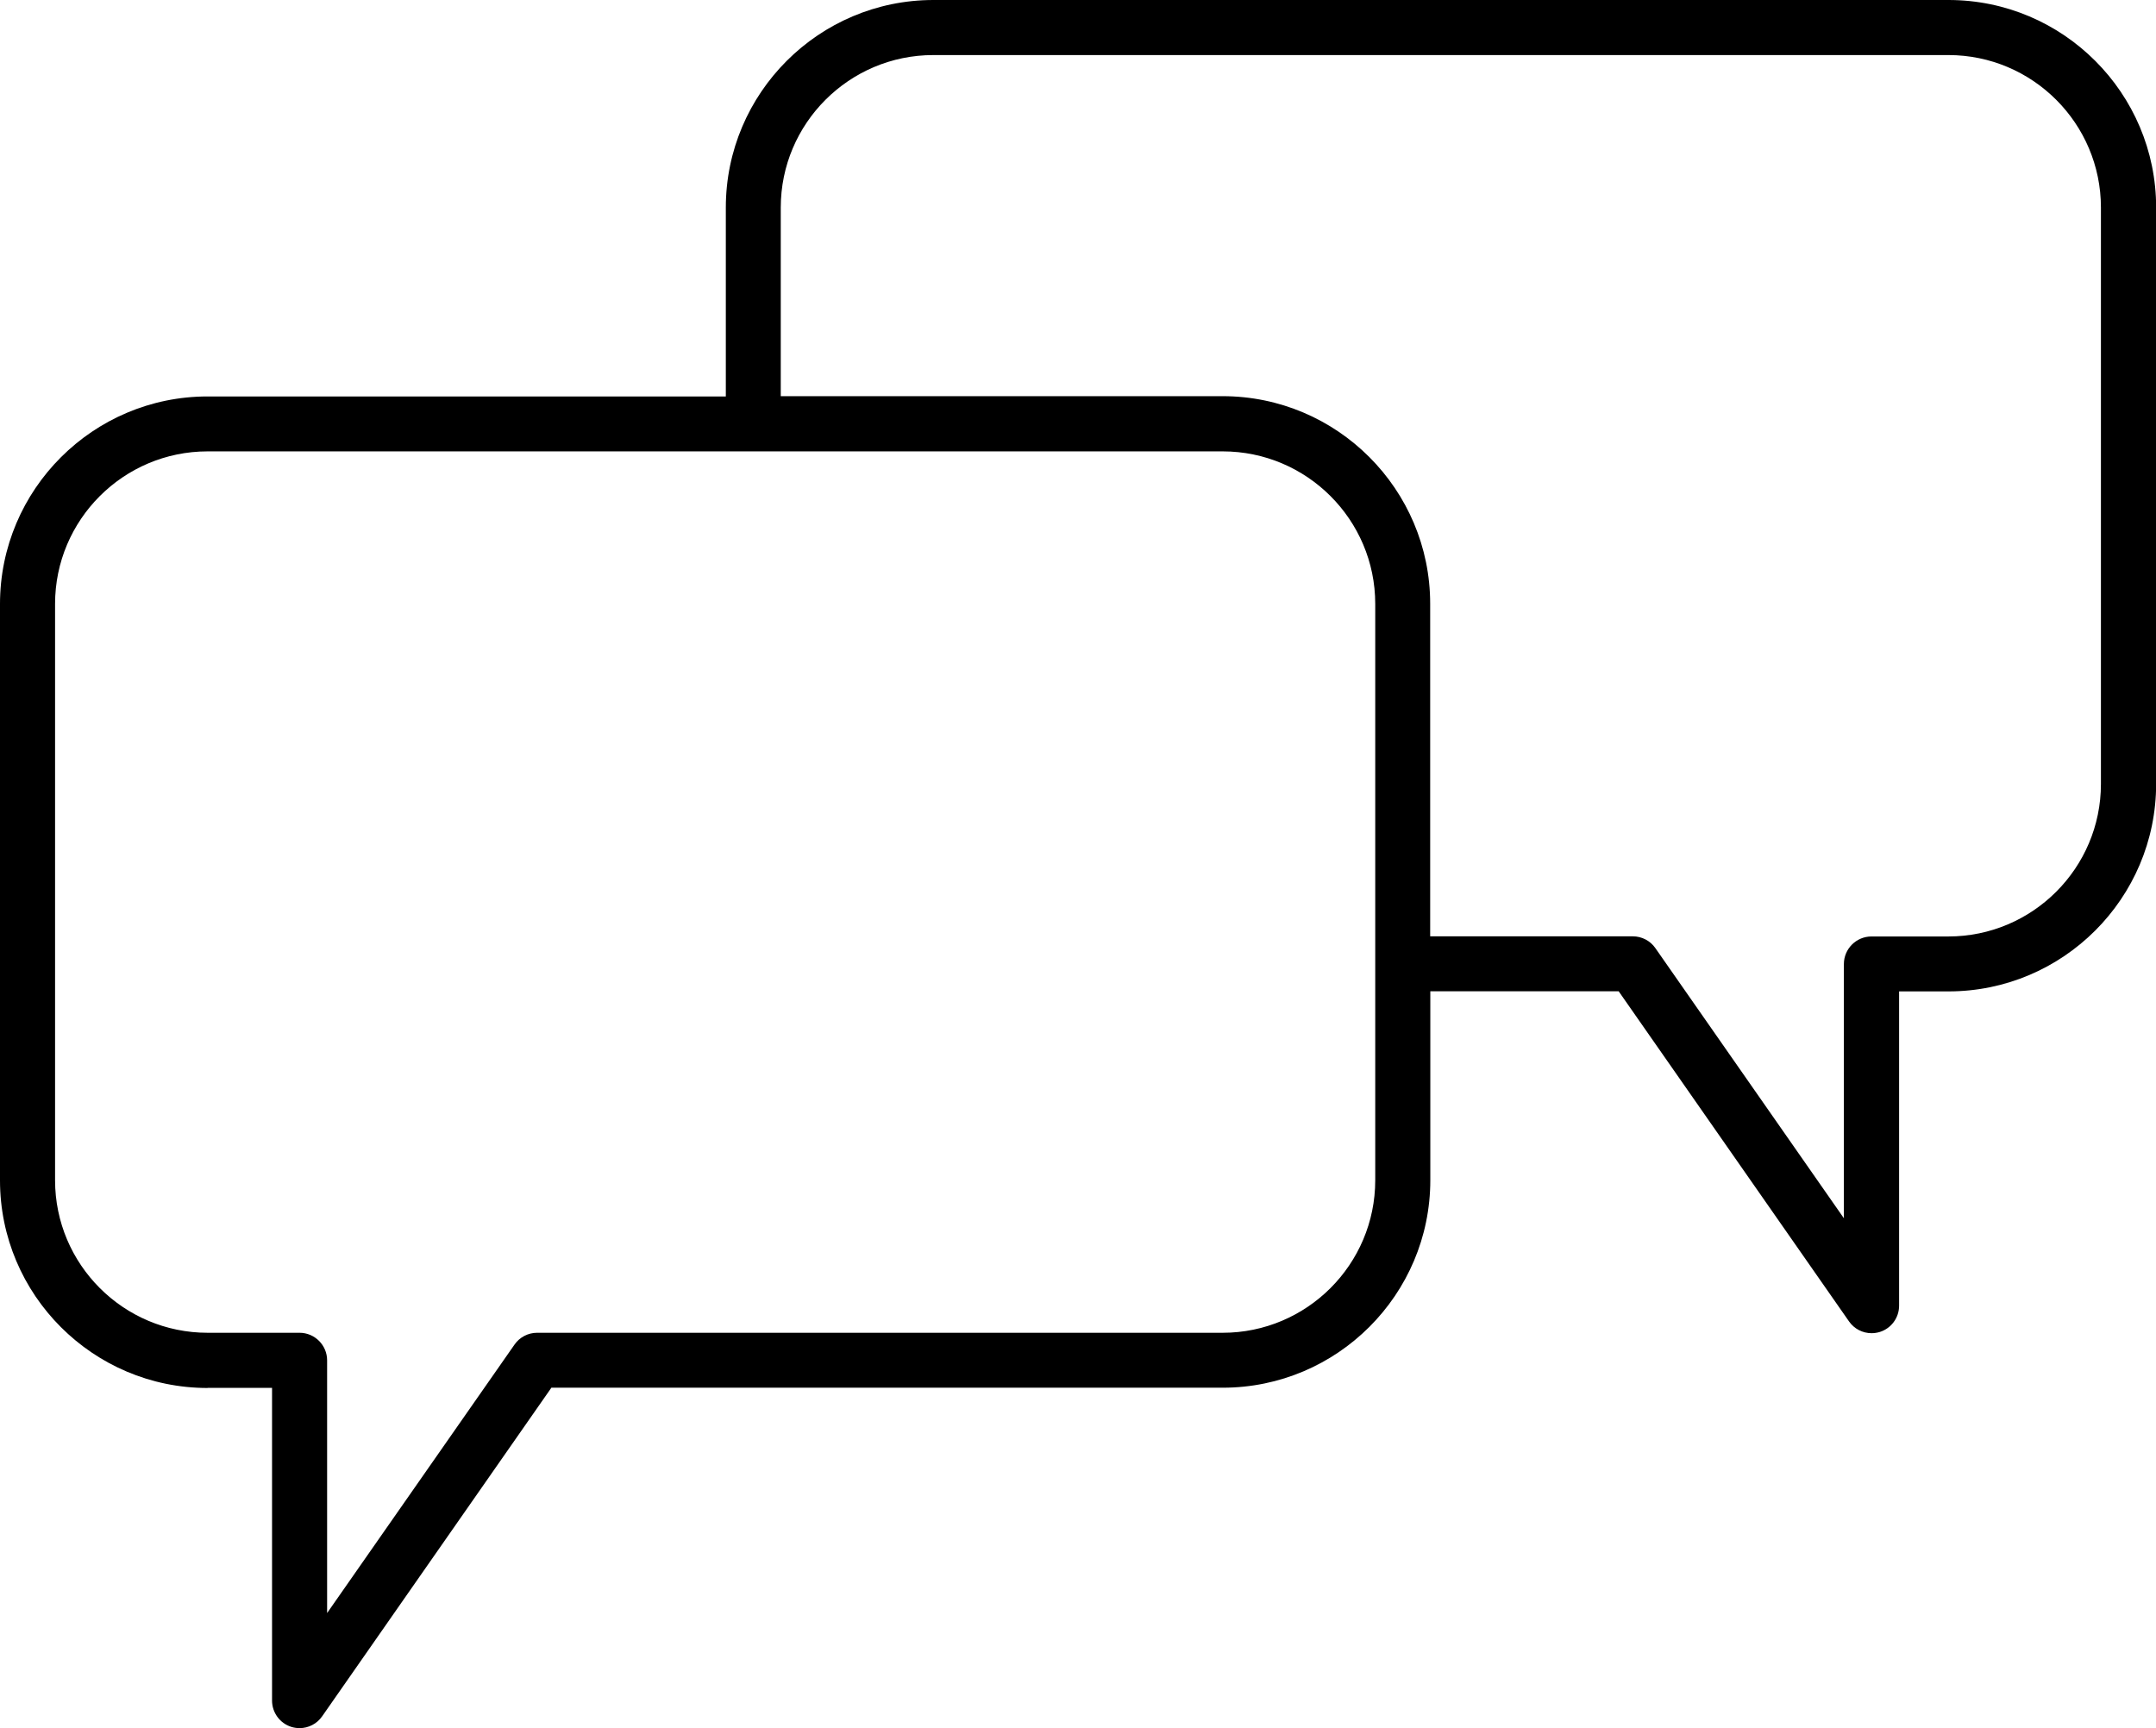<?xml version="1.0" encoding="UTF-8"?>
<svg xmlns="http://www.w3.org/2000/svg" id="Layer_2" data-name="Layer 2" viewBox="0 0 156.6 125.54">
  <defs>
    <style>
      .cls-1 {
        stroke-width: 0px;
      }
    </style>
  </defs>
  <g id="Layer_1-2" data-name="Layer 1">
    <path class="cls-1" d="m15.08,100.82h4.68v22.72c0,.87.57,1.65,1.4,1.91.2.06.4.09.6.09.64,0,1.26-.31,1.64-.86l16.65-23.87h48.76c8.31,0,15.08-6.76,15.08-15.08v-13.72h13.68l16.73,23.98c.38.55,1,.86,1.64.86.2,0,.4-.03.6-.09.83-.26,1.4-1.03,1.4-1.91v-22.83h3.59c8.31,0,15.08-6.76,15.08-15.08V15.08c0-8.31-6.76-15.08-15.08-15.08h-73.73c-8.31,0-15.08,6.76-15.08,15.08v13.72H15.08c-8.31,0-15.08,6.76-15.08,15.08v41.87c0,8.31,6.76,15.08,15.08,15.08ZM4,43.87c0-6.11,4.97-11.08,11.08-11.08h73.73c6.11,0,11.08,4.97,11.08,11.08v41.87c0,6.11-4.97,11.08-11.08,11.08h-49.8c-.65,0-1.27.32-1.64.86l-13.61,19.5v-18.36c0-1.1-.9-2-2-2h-6.68c-6.11,0-11.08-4.97-11.08-11.08v-41.87ZM56.71,15.08c0-6.11,4.97-11.08,11.08-11.08h73.73c6.11,0,11.08,4.97,11.08,11.08v41.87c0,6.11-4.97,11.08-11.08,11.08h-5.59c-1.1,0-2,.9-2,2v18.47l-13.69-19.62c-.37-.54-.99-.86-1.64-.86h-14.72v-24.16c0-8.31-6.76-15.08-15.08-15.08h-32.09v-13.72Z"></path>
  </g>
</svg>
